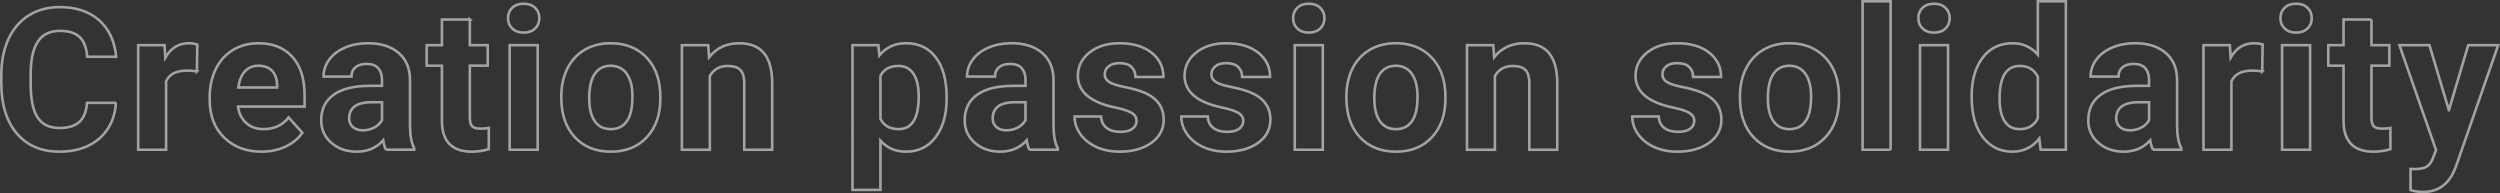 <?xml version="1.0" encoding="UTF-8"?>
<svg id="_レイヤー_2" data-name="レイヤー 2" xmlns="http://www.w3.org/2000/svg" viewBox="0 0 1533.23 118.52">
  <rect x="0" y="0" width="1533.23" height="118.52" fill="#333333" stroke="none"/>
  <defs>
    <style>
      .cls-1 {
        fill: none;
        stroke: #fff;
        stroke-width: 1.59px;
      }

      .cls-2 {
        opacity: .55;
      }
    </style>
  </defs>
  <g id="_レイヤー_1-2" data-name="レイヤー 1">
    <g class="cls-2">
      <g>
        <path class="cls-1" d="m71.14,63.08c-.67,9.28-4.1,16.59-10.28,21.93-6.18,5.33-14.33,8-24.45,8-11.06,0-19.76-3.72-26.11-11.17C3.97,74.39.8,64.17.8,51.17v-5.27c0-8.3,1.46-15.61,4.39-21.93,2.92-6.32,7.1-11.17,12.53-14.55,5.43-3.38,11.74-5.07,18.93-5.07,9.96,0,17.98,2.67,24.06,8,6.08,5.33,9.6,12.82,10.55,22.46h-17.78c-.44-5.57-1.99-9.61-4.65-12.12-2.67-2.51-6.73-3.76-12.18-3.76-5.93,0-10.36,2.12-13.3,6.37-2.94,4.25-4.46,10.84-4.53,19.76v6.52c0,9.32,1.41,16.14,4.24,20.45,2.82,4.31,7.28,6.46,13.36,6.46,5.49,0,9.59-1.25,12.3-3.76,2.71-2.51,4.26-6.39,4.65-11.65h17.78Z"/>
        <path class="cls-1" d="m120.76,43.76c-2.33-.32-4.39-.47-6.16-.47-6.48,0-10.73,2.19-12.74,6.58v41.96h-17.13V27.7h16.18l.47,7.65c3.44-5.89,8.2-8.83,14.28-8.83,1.9,0,3.67.26,5.33.77l-.24,16.48Z"/>
        <path class="cls-1" d="m160.42,93.01c-9.4,0-17.06-2.88-22.96-8.65-5.91-5.77-8.86-13.45-8.86-23.05v-1.66c0-6.44,1.24-12.2,3.73-17.28,2.49-5.08,6.02-8.99,10.58-11.73,4.56-2.75,9.77-4.12,15.62-4.12,8.77,0,15.68,2.77,20.71,8.3,5.04,5.53,7.56,13.37,7.56,23.53v6.99h-40.83c.55,4.19,2.22,7.55,5.01,10.07,2.79,2.53,6.31,3.79,10.58,3.79,6.6,0,11.75-2.39,15.47-7.17l8.42,9.42c-2.57,3.64-6.04,6.47-10.43,8.5-4.39,2.03-9.25,3.05-14.58,3.05Zm-1.96-52.69c-3.4,0-6.15,1.15-8.27,3.45-2.11,2.3-3.47,5.6-4.06,9.88h23.82v-1.37c-.08-3.81-1.11-6.76-3.08-8.84-1.98-2.08-4.78-3.13-8.42-3.13Z"/>
        <path class="cls-1" d="m236.7,91.83c-.79-1.54-1.36-3.46-1.72-5.75-4.15,4.62-9.54,6.93-16.18,6.93-6.28,0-11.49-1.82-15.62-5.45-4.13-3.63-6.19-8.22-6.19-13.75,0-6.79,2.52-12.01,7.56-15.65,5.04-3.63,12.32-5.47,21.84-5.51h7.88v-3.67c0-2.96-.76-5.33-2.28-7.11-1.52-1.78-3.92-2.67-7.2-2.67-2.88,0-5.15.69-6.79,2.07-1.64,1.38-2.46,3.28-2.46,5.69h-17.13c0-3.71,1.15-7.15,3.44-10.31,2.29-3.16,5.53-5.64,9.72-7.44,4.19-1.8,8.89-2.7,14.1-2.7,7.9,0,14.17,1.99,18.82,5.96,4.64,3.97,6.96,9.55,6.96,16.74v27.79c.04,6.08.89,10.69,2.55,13.81v1.01h-17.3Zm-14.16-11.91c2.53,0,4.86-.56,6.99-1.69s3.71-2.64,4.74-4.53v-11.02h-6.4c-8.57,0-13.14,2.96-13.69,8.89l-.06,1.01c0,2.13.75,3.89,2.25,5.27,1.5,1.38,3.56,2.07,6.16,2.07Z"/>
        <path class="cls-1" d="m288.15,11.94v15.76h10.96v12.56h-10.96v32c0,2.37.45,4.07,1.36,5.1.91,1.03,2.65,1.54,5.22,1.54,1.9,0,3.58-.14,5.04-.41v12.98c-3.36,1.03-6.81,1.54-10.37,1.54-12.01,0-18.13-6.06-18.37-18.19v-34.55h-9.36v-12.56h9.36v-15.76h17.13Z"/>
        <path class="cls-1" d="m311.57,11.11c0-2.57.86-4.68,2.58-6.34,1.72-1.66,4.06-2.49,7.02-2.49s5.25.83,6.99,2.49c1.74,1.66,2.61,3.77,2.61,6.34s-.88,4.74-2.64,6.4c-1.76,1.66-4.08,2.49-6.96,2.49s-5.21-.83-6.96-2.49c-1.76-1.66-2.64-3.79-2.64-6.4Zm18.19,80.72h-17.19V27.7h17.19v64.12Z"/>
        <path class="cls-1" d="m344.24,59.17c0-6.36,1.22-12.03,3.67-17.01,2.45-4.98,5.98-8.83,10.58-11.56,4.6-2.73,9.95-4.09,16.03-4.09,8.65,0,15.71,2.65,21.19,7.94,5.47,5.29,8.52,12.48,9.16,21.57l.12,4.39c0,9.84-2.75,17.73-8.24,23.68-5.49,5.95-12.86,8.92-22.1,8.92s-16.62-2.96-22.13-8.89c-5.51-5.93-8.27-13.99-8.27-24.18v-.77Zm17.13,1.22c0,6.09,1.15,10.75,3.44,13.98,2.29,3.23,5.57,4.84,9.84,4.84s7.39-1.59,9.72-4.78c2.33-3.19,3.5-8.28,3.5-15.28,0-5.97-1.17-10.6-3.5-13.89-2.33-3.28-5.61-4.93-9.84-4.93s-7.43,1.63-9.72,4.9c-2.29,3.26-3.44,8.32-3.44,15.16Z"/>
        <path class="cls-1" d="m434.33,27.7l.53,7.41c4.58-5.73,10.73-8.59,18.43-8.59,6.79,0,11.85,2,15.17,5.99,3.32,3.99,5.02,9.96,5.1,17.9v41.43h-17.13v-41.01c0-3.63-.79-6.27-2.37-7.91-1.58-1.64-4.21-2.46-7.88-2.46-4.82,0-8.44,2.05-10.85,6.16v45.22h-17.13V27.7h16.12Z"/>
        <path class="cls-1" d="m580.56,60.36c0,9.88-2.24,17.79-6.73,23.73-4.48,5.95-10.54,8.92-18.16,8.92-6.48,0-11.71-2.25-15.71-6.76v30.22h-17.13V27.7h15.88l.59,6.28c4.15-4.98,9.56-7.47,16.24-7.47,7.9,0,14.05,2.92,18.43,8.77,4.39,5.85,6.58,13.91,6.58,24.18v.89Zm-17.13-1.24c0-5.97-1.06-10.57-3.17-13.81-2.11-3.24-5.19-4.86-9.22-4.86-5.37,0-9.07,2.05-11.08,6.16v26.25c2.09,4.23,5.83,6.34,11.2,6.34,8.18,0,12.27-6.7,12.27-20.09Z"/>
        <path class="cls-1" d="m631.36,91.83c-.79-1.54-1.36-3.46-1.72-5.75-4.15,4.62-9.54,6.93-16.18,6.93-6.28,0-11.49-1.82-15.62-5.45-4.13-3.63-6.19-8.22-6.19-13.75,0-6.79,2.52-12.01,7.56-15.65,5.04-3.63,12.32-5.47,21.84-5.51h7.88v-3.67c0-2.96-.76-5.33-2.28-7.11-1.52-1.78-3.92-2.67-7.2-2.67-2.88,0-5.15.69-6.79,2.07-1.64,1.38-2.46,3.28-2.46,5.69h-17.13c0-3.71,1.15-7.15,3.44-10.31,2.29-3.16,5.53-5.64,9.72-7.44,4.19-1.8,8.89-2.7,14.1-2.7,7.9,0,14.17,1.99,18.82,5.96,4.64,3.97,6.96,9.55,6.96,16.74v27.79c.04,6.08.89,10.69,2.55,13.81v1.01h-17.3Zm-14.16-11.91c2.53,0,4.86-.56,6.99-1.69s3.71-2.64,4.74-4.53v-11.02h-6.4c-8.57,0-13.14,2.96-13.69,8.89l-.06,1.01c0,2.13.75,3.89,2.25,5.27,1.5,1.38,3.56,2.07,6.16,2.07Z"/>
        <path class="cls-1" d="m697.03,74.11c0-2.09-1.04-3.74-3.11-4.95-2.07-1.2-5.4-2.28-9.99-3.23-15.25-3.2-22.88-9.68-22.88-19.44,0-5.69,2.36-10.44,7.08-14.25,4.72-3.81,10.89-5.72,18.52-5.72,8.14,0,14.65,1.92,19.53,5.75,4.88,3.83,7.32,8.81,7.32,14.93h-17.13c0-2.45-.79-4.47-2.37-6.07-1.58-1.6-4.05-2.4-7.41-2.4-2.88,0-5.12.65-6.7,1.96-1.58,1.3-2.37,2.96-2.37,4.98,0,1.9.9,3.43,2.7,4.59,1.8,1.17,4.83,2.17,9.1,3.02,4.27.85,7.86,1.81,10.79,2.87,9.05,3.32,13.57,9.07,13.57,17.25,0,5.85-2.51,10.58-7.53,14.19-5.02,3.61-11.5,5.42-19.44,5.42-5.37,0-10.14-.96-14.31-2.87-4.17-1.92-7.44-4.54-9.81-7.88-2.37-3.34-3.56-6.94-3.56-10.82h16.24c.16,3.04,1.28,5.37,3.38,6.99,2.09,1.62,4.9,2.43,8.42,2.43,3.28,0,5.76-.62,7.44-1.87,1.68-1.24,2.52-2.87,2.52-4.89Z"/>
        <path class="cls-1" d="m762.47,74.11c0-2.09-1.04-3.74-3.11-4.95-2.07-1.2-5.4-2.28-9.99-3.23-15.25-3.2-22.88-9.68-22.88-19.44,0-5.69,2.36-10.44,7.08-14.25,4.72-3.81,10.89-5.72,18.52-5.72,8.14,0,14.65,1.92,19.53,5.75,4.88,3.83,7.32,8.81,7.32,14.93h-17.13c0-2.45-.79-4.47-2.37-6.07-1.58-1.6-4.05-2.4-7.41-2.4-2.88,0-5.12.65-6.7,1.96-1.58,1.3-2.37,2.96-2.37,4.98,0,1.9.9,3.43,2.7,4.59,1.8,1.17,4.83,2.17,9.1,3.02,4.27.85,7.86,1.81,10.79,2.87,9.05,3.32,13.57,9.07,13.57,17.25,0,5.85-2.51,10.58-7.53,14.19-5.02,3.61-11.5,5.42-19.44,5.42-5.37,0-10.14-.96-14.31-2.87-4.17-1.92-7.44-4.54-9.81-7.88-2.37-3.34-3.56-6.94-3.56-10.82h16.24c.16,3.04,1.28,5.37,3.38,6.99,2.09,1.62,4.9,2.43,8.42,2.43,3.28,0,5.76-.62,7.44-1.87,1.68-1.24,2.52-2.87,2.52-4.89Z"/>
        <path class="cls-1" d="m793.06,11.11c0-2.57.86-4.68,2.58-6.34,1.72-1.66,4.06-2.49,7.02-2.49s5.25.83,6.99,2.49c1.74,1.66,2.61,3.77,2.61,6.34s-.88,4.74-2.64,6.4c-1.76,1.66-4.08,2.49-6.96,2.49s-5.21-.83-6.96-2.49c-1.76-1.66-2.64-3.79-2.64-6.4Zm18.19,80.72h-17.19V27.7h17.19v64.12Z"/>
        <path class="cls-1" d="m825.73,59.17c0-6.36,1.22-12.03,3.67-17.01,2.45-4.98,5.98-8.83,10.58-11.56s9.95-4.09,16.03-4.09c8.65,0,15.71,2.65,21.19,7.94,5.47,5.29,8.52,12.48,9.16,21.57l.12,4.39c0,9.84-2.75,17.73-8.24,23.68-5.49,5.95-12.86,8.92-22.11,8.92s-16.62-2.96-22.13-8.89c-5.51-5.93-8.27-13.99-8.27-24.18v-.77Zm17.13,1.22c0,6.09,1.15,10.75,3.44,13.98,2.29,3.23,5.57,4.84,9.84,4.84s7.39-1.59,9.72-4.78c2.33-3.19,3.5-8.28,3.5-15.28,0-5.97-1.17-10.6-3.5-13.89-2.33-3.28-5.61-4.93-9.84-4.93s-7.43,1.63-9.72,4.9c-2.29,3.26-3.44,8.32-3.44,15.16Z"/>
        <path class="cls-1" d="m915.82,27.7l.53,7.41c4.58-5.73,10.73-8.59,18.43-8.59,6.79,0,11.85,2,15.17,5.99,3.32,3.99,5.02,9.96,5.1,17.9v41.43h-17.13v-41.01c0-3.63-.79-6.27-2.37-7.91-1.58-1.64-4.21-2.46-7.88-2.46-4.82,0-8.44,2.05-10.85,6.16v45.22h-17.13V27.7h16.12Z"/>
        <path class="cls-1" d="m1039.05,74.11c0-2.09-1.04-3.74-3.11-4.95-2.07-1.2-5.4-2.28-9.99-3.23-15.25-3.2-22.88-9.68-22.88-19.44,0-5.69,2.36-10.44,7.08-14.25,4.72-3.81,10.89-5.72,18.52-5.72,8.14,0,14.65,1.92,19.53,5.75,4.88,3.83,7.32,8.81,7.32,14.93h-17.13c0-2.45-.79-4.47-2.37-6.07-1.58-1.6-4.05-2.4-7.41-2.4-2.88,0-5.12.65-6.7,1.96-1.58,1.3-2.37,2.96-2.37,4.98,0,1.9.9,3.43,2.7,4.59,1.8,1.17,4.83,2.17,9.1,3.02,4.27.85,7.86,1.81,10.79,2.87,9.05,3.32,13.57,9.07,13.57,17.25,0,5.85-2.51,10.58-7.53,14.19-5.02,3.61-11.5,5.42-19.44,5.42-5.37,0-10.14-.96-14.31-2.87-4.17-1.92-7.44-4.54-9.81-7.88-2.37-3.34-3.56-6.94-3.56-10.82h16.24c.16,3.04,1.28,5.37,3.38,6.99,2.09,1.62,4.9,2.43,8.42,2.43,3.28,0,5.76-.62,7.44-1.87,1.68-1.24,2.52-2.87,2.52-4.89Z"/>
        <path class="cls-1" d="m1067.1,59.17c0-6.36,1.22-12.03,3.67-17.01,2.45-4.98,5.98-8.83,10.58-11.56s9.95-4.09,16.03-4.09c8.65,0,15.71,2.65,21.19,7.94,5.47,5.29,8.52,12.48,9.16,21.57l.12,4.39c0,9.84-2.75,17.73-8.24,23.68-5.49,5.95-12.86,8.92-22.11,8.92s-16.62-2.96-22.13-8.89c-5.51-5.93-8.27-13.99-8.27-24.18v-.77Zm17.13,1.22c0,6.09,1.15,10.75,3.44,13.98,2.29,3.23,5.57,4.84,9.84,4.84s7.39-1.59,9.72-4.78c2.33-3.19,3.5-8.28,3.5-15.28,0-5.97-1.17-10.6-3.5-13.89-2.33-3.28-5.61-4.93-9.84-4.93s-7.43,1.63-9.72,4.9c-2.29,3.26-3.44,8.32-3.44,15.16Z"/>
        <path class="cls-1" d="m1159.5,91.83h-17.19V.8h17.19v91.03Z"/>
        <path class="cls-1" d="m1176.52,11.11c0-2.57.86-4.68,2.58-6.34,1.72-1.66,4.06-2.49,7.02-2.49s5.25.83,6.99,2.49c1.74,1.66,2.61,3.77,2.61,6.34s-.88,4.74-2.64,6.4c-1.76,1.66-4.08,2.49-6.96,2.49s-5.21-.83-6.96-2.49c-1.76-1.66-2.64-3.79-2.64-6.4Zm18.19,80.72h-17.19V27.7h17.19v64.12Z"/>
        <path class="cls-1" d="m1209.19,59.29c0-10,2.24-17.96,6.73-23.88,4.48-5.93,10.62-8.89,18.4-8.89,6.24,0,11.4,2.33,15.47,6.99V.8h17.19v91.03h-15.47l-.83-6.82c-4.27,5.33-9.76,8-16.47,8-7.55,0-13.6-2.97-18.17-8.92-4.56-5.95-6.84-14.21-6.84-24.8Zm17.13,1.27c0,6.02,1.05,10.62,3.14,13.83,2.09,3.21,5.13,4.81,9.13,4.81,5.29,0,9.03-2.24,11.2-6.71v-25.34c-2.13-4.47-5.83-6.71-11.08-6.71-8.26,0-12.39,6.71-12.39,20.12Z"/>
        <path class="cls-1" d="m1320.43,91.83c-.79-1.54-1.36-3.46-1.72-5.75-4.15,4.62-9.54,6.93-16.18,6.93-6.28,0-11.49-1.82-15.62-5.45-4.13-3.63-6.19-8.22-6.19-13.75,0-6.79,2.52-12.01,7.56-15.65,5.04-3.63,12.32-5.47,21.84-5.51h7.88v-3.67c0-2.96-.76-5.33-2.28-7.11-1.52-1.78-3.92-2.67-7.2-2.67-2.88,0-5.15.69-6.79,2.07-1.64,1.38-2.46,3.28-2.46,5.69h-17.13c0-3.71,1.15-7.15,3.44-10.31,2.29-3.16,5.53-5.64,9.72-7.44,4.19-1.8,8.89-2.7,14.1-2.7,7.9,0,14.17,1.99,18.82,5.96,4.64,3.97,6.96,9.55,6.96,16.74v27.79c.04,6.08.89,10.69,2.55,13.81v1.01h-17.3Zm-14.16-11.91c2.53,0,4.86-.56,6.99-1.69s3.71-2.64,4.74-4.53v-11.02h-6.4c-8.57,0-13.14,2.96-13.69,8.89l-.06,1.01c0,2.13.75,3.89,2.25,5.27,1.5,1.38,3.56,2.07,6.16,2.07Z"/>
        <path class="cls-1" d="m1387.41,43.76c-2.33-.32-4.39-.47-6.16-.47-6.48,0-10.73,2.19-12.74,6.58v41.96h-17.13V27.7h16.18l.47,7.65c3.44-5.89,8.2-8.83,14.28-8.83,1.9,0,3.67.26,5.33.77l-.24,16.48Z"/>
        <path class="cls-1" d="m1398.57,11.11c0-2.57.86-4.68,2.58-6.34,1.72-1.66,4.06-2.49,7.02-2.49s5.25.83,6.99,2.49c1.74,1.66,2.61,3.77,2.61,6.34s-.88,4.74-2.64,6.4c-1.76,1.66-4.08,2.49-6.96,2.49s-5.21-.83-6.96-2.49c-1.76-1.66-2.64-3.79-2.64-6.4Zm18.19,80.72h-17.19V27.7h17.19v64.12Z"/>
        <path class="cls-1" d="m1454.41,11.94v15.76h10.96v12.56h-10.96v32c0,2.37.45,4.07,1.36,5.1.91,1.03,2.65,1.54,5.21,1.54,1.9,0,3.58-.14,5.04-.41v12.98c-3.36,1.03-6.82,1.54-10.37,1.54-12.01,0-18.13-6.06-18.37-18.19v-34.55h-9.36v-12.56h9.36v-15.76h17.13Z"/>
        <path class="cls-1" d="m1501.89,67.59l11.85-39.88h18.37l-25.78,74.08-1.42,3.38c-3.83,8.38-10.15,12.56-18.96,12.56-2.49,0-5.02-.38-7.59-1.13v-12.98l2.61.06c3.24,0,5.66-.49,7.26-1.48,1.6-.99,2.85-2.63,3.76-4.92l2.01-5.27-22.46-64.3h18.43l11.91,39.88Z"/>
      </g>
    </g>
  </g>
</svg>